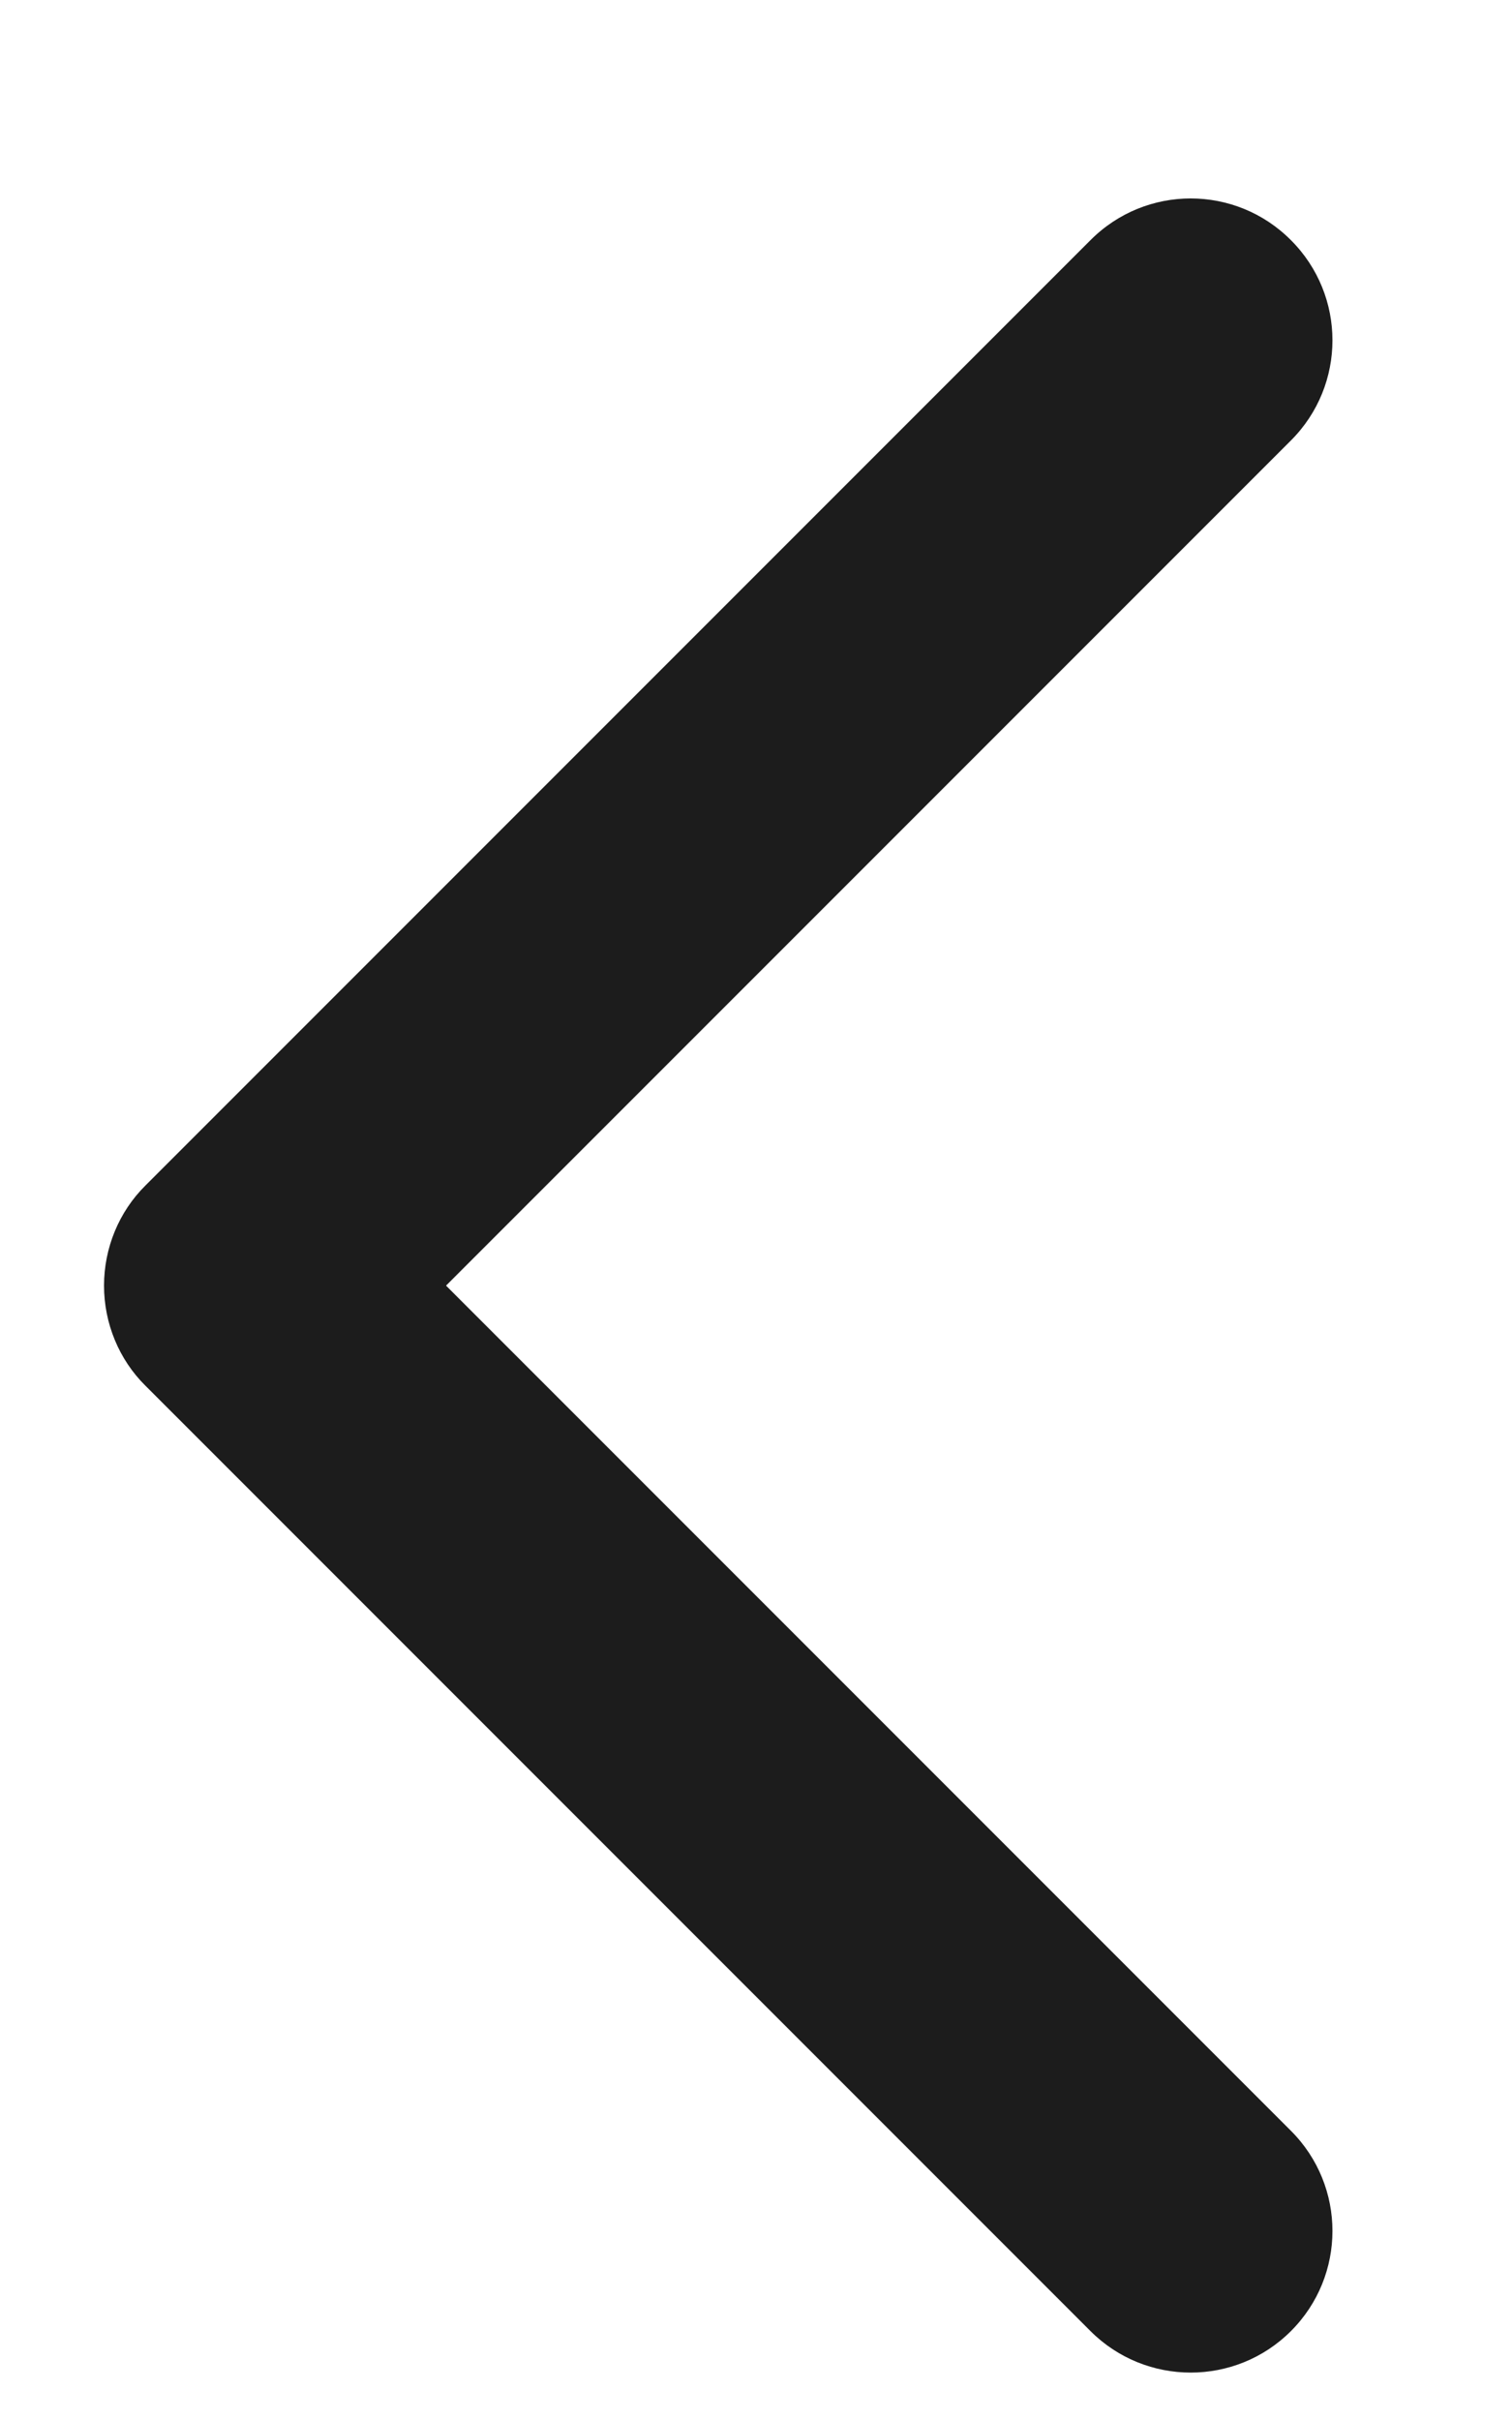 <?xml version="1.0" encoding="UTF-8"?> <svg xmlns="http://www.w3.org/2000/svg" width="5" height="8" viewBox="0 0 5 8" fill="none"><path fill-rule="evenodd" clip-rule="evenodd" d="M4.269 0.794C4.452 0.977 4.452 1.273 4.269 1.456L1.475 4.25L4.269 7.044C4.452 7.227 4.452 7.523 4.269 7.706C4.086 7.889 3.789 7.889 3.606 7.706L0.481 4.581C0.393 4.494 0.344 4.374 0.344 4.25C0.344 4.126 0.393 4.006 0.481 3.919L3.606 0.794C3.789 0.61 4.086 0.61 4.269 0.794Z" fill="#1C1C1C"></path></svg> 